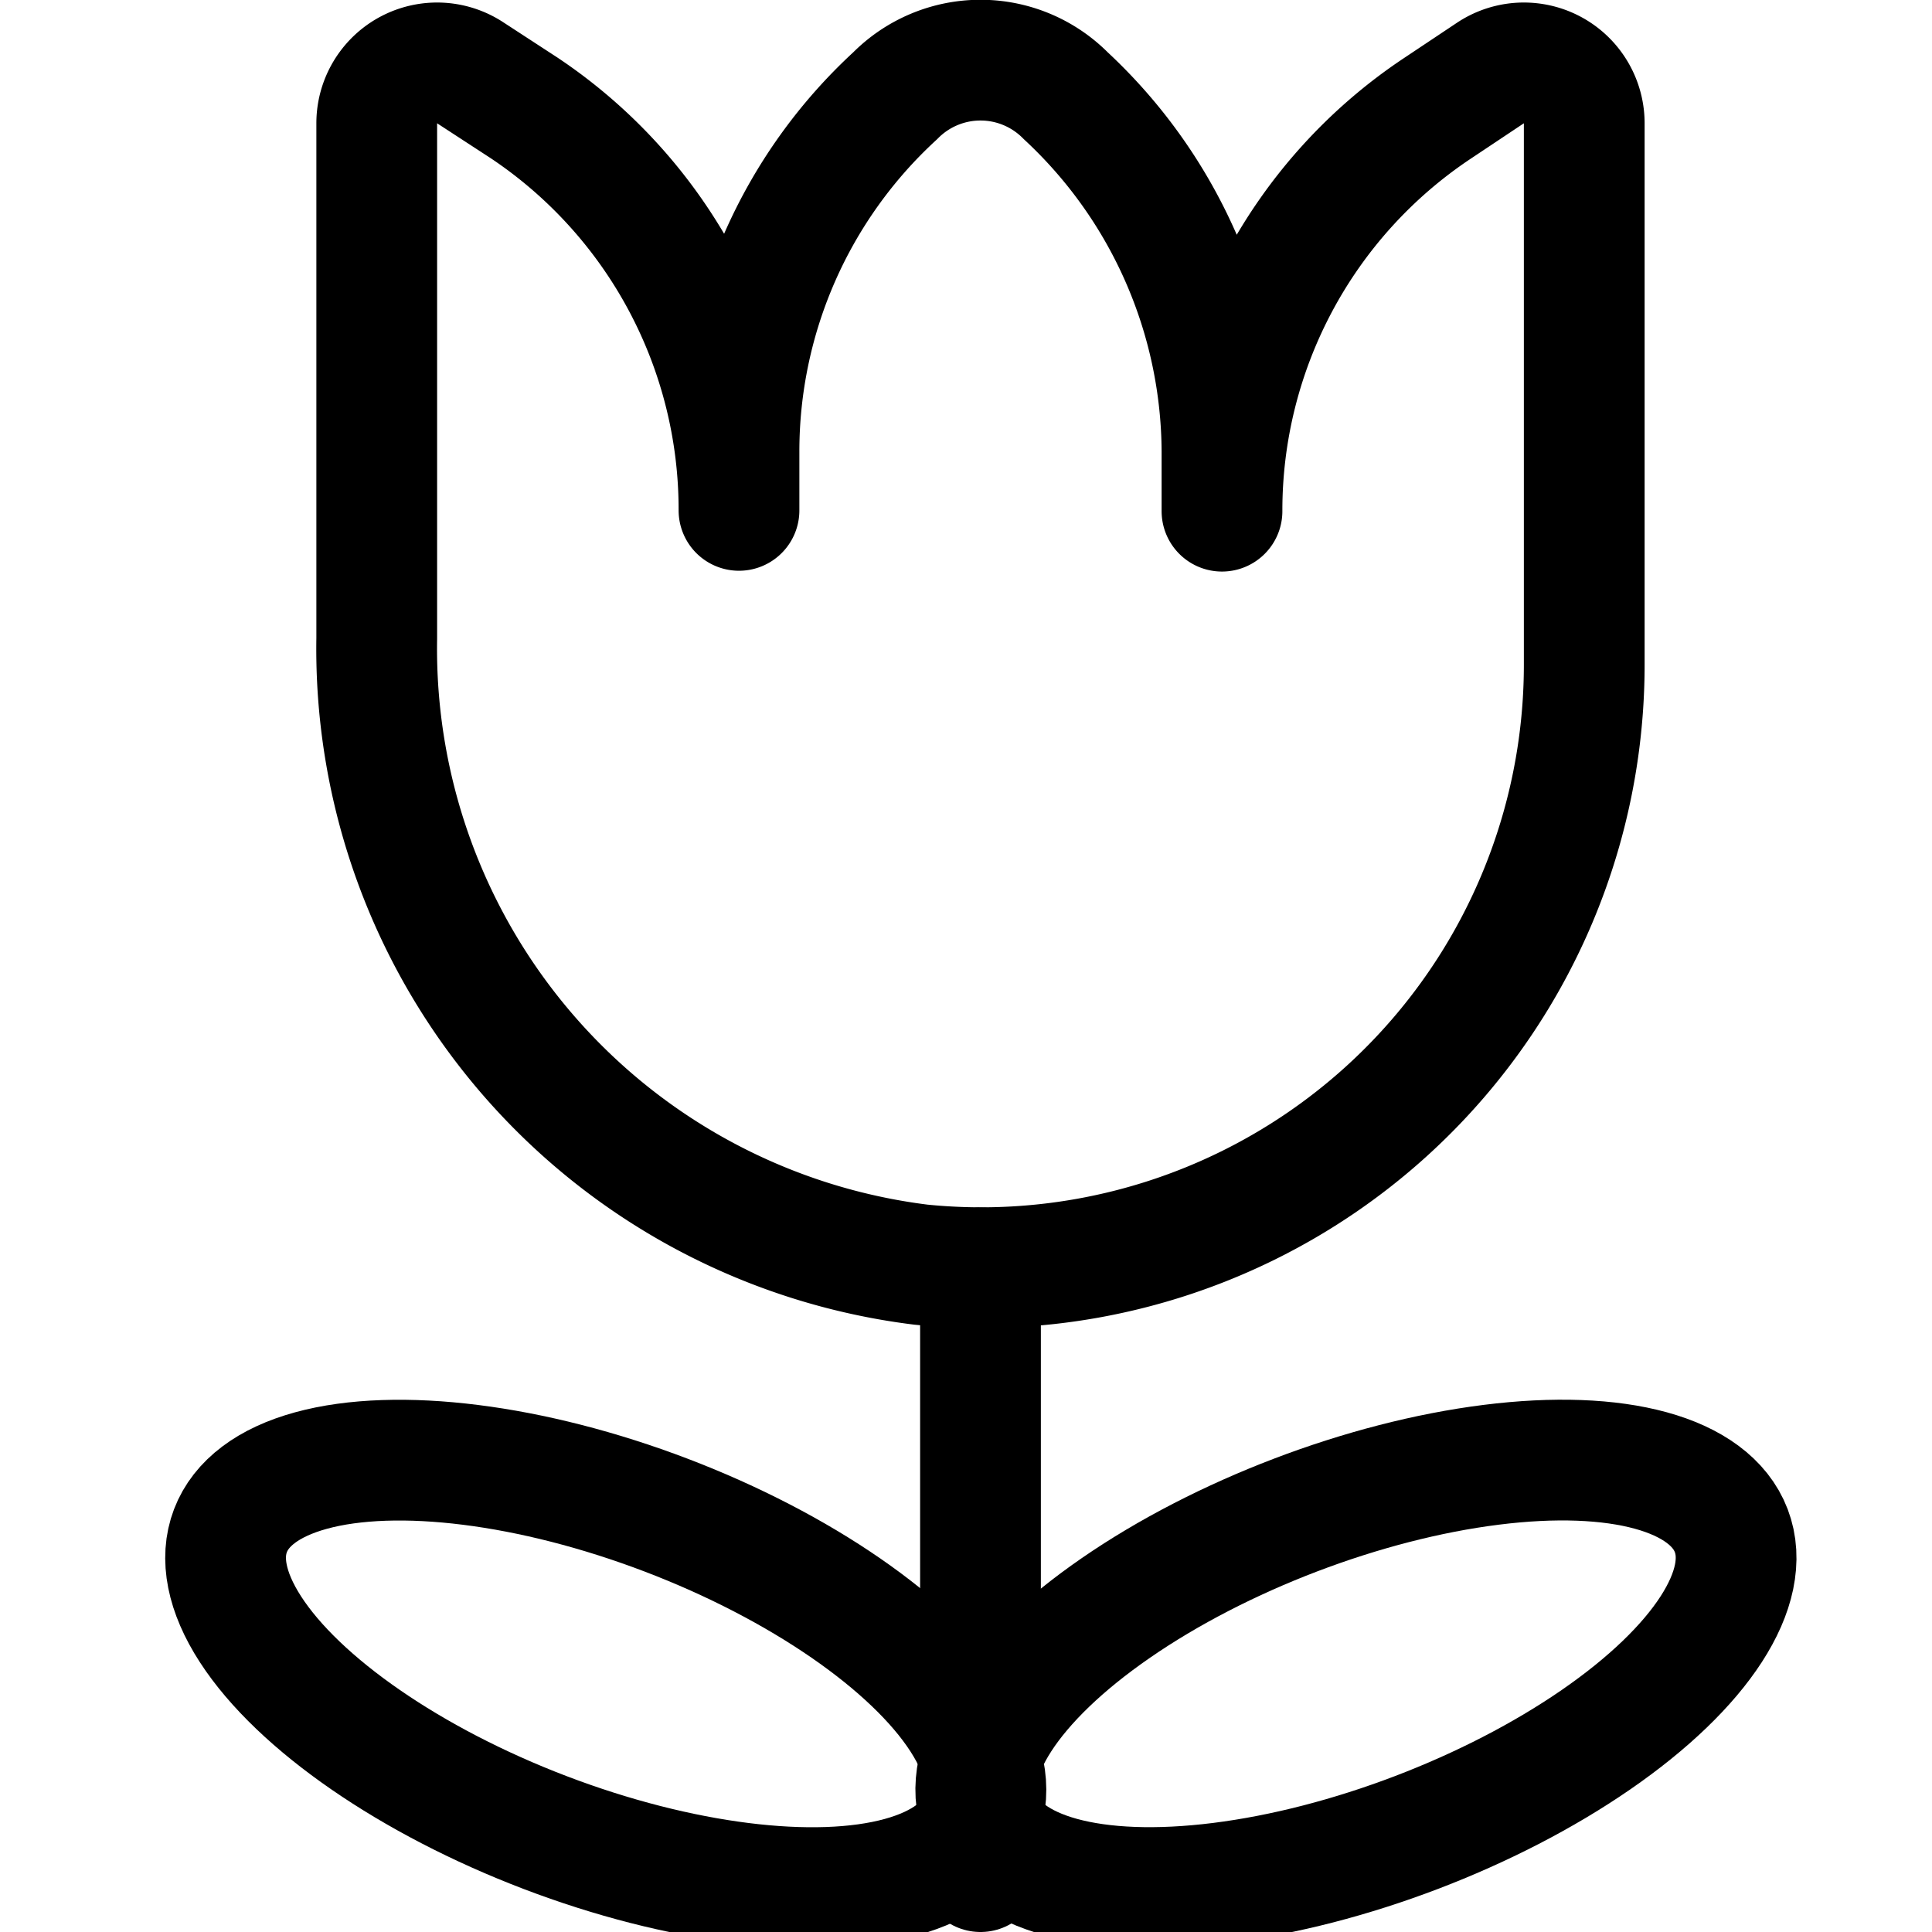 <svg xmlns="http://www.w3.org/2000/svg" viewBox="0 0 24 24" height="48" width="48"><g><ellipse cx="16.84" cy="20.79" rx="4.99" ry="2.11" transform="translate(-6.3 7.37) rotate(-20.88)" fill="none" stroke="#000000" stroke-linecap="round" stroke-linejoin="round" stroke-width="1.5px"></ellipse><ellipse cx="7.52" cy="20.79" rx="2.11" ry="4.99" transform="translate(-14.58 20.41) rotate(-69.12)" fill="none" stroke="#000000" stroke-linecap="round" stroke-linejoin="round" stroke-width="1.5px"></ellipse><path d="M18.51.91l-.66.44a6,6,0,0,0-2.67,5V5.61a6.07,6.07,0,0,0-1.94-4.42,1.49,1.49,0,0,0-2.12,0A6,6,0,0,0,9.18,5.61v.73a6,6,0,0,0-2.67-5L5.85.91a.75.75,0,0,0-1.17.62v6.4a7.71,7.71,0,0,0,6.76,7.78,7.49,7.49,0,0,0,8.24-7.46V1.53A.75.75,0,0,0,18.51.91Z" fill="none" stroke="#000000" stroke-linecap="round" stroke-linejoin="round" stroke-width="1.5px"></path><line x1="12.18" y1="15.75" x2="12.18" y2="23.25" fill="none" stroke="#000000" stroke-linecap="round" stroke-linejoin="round" stroke-width="1.5px"></line></g></svg>
